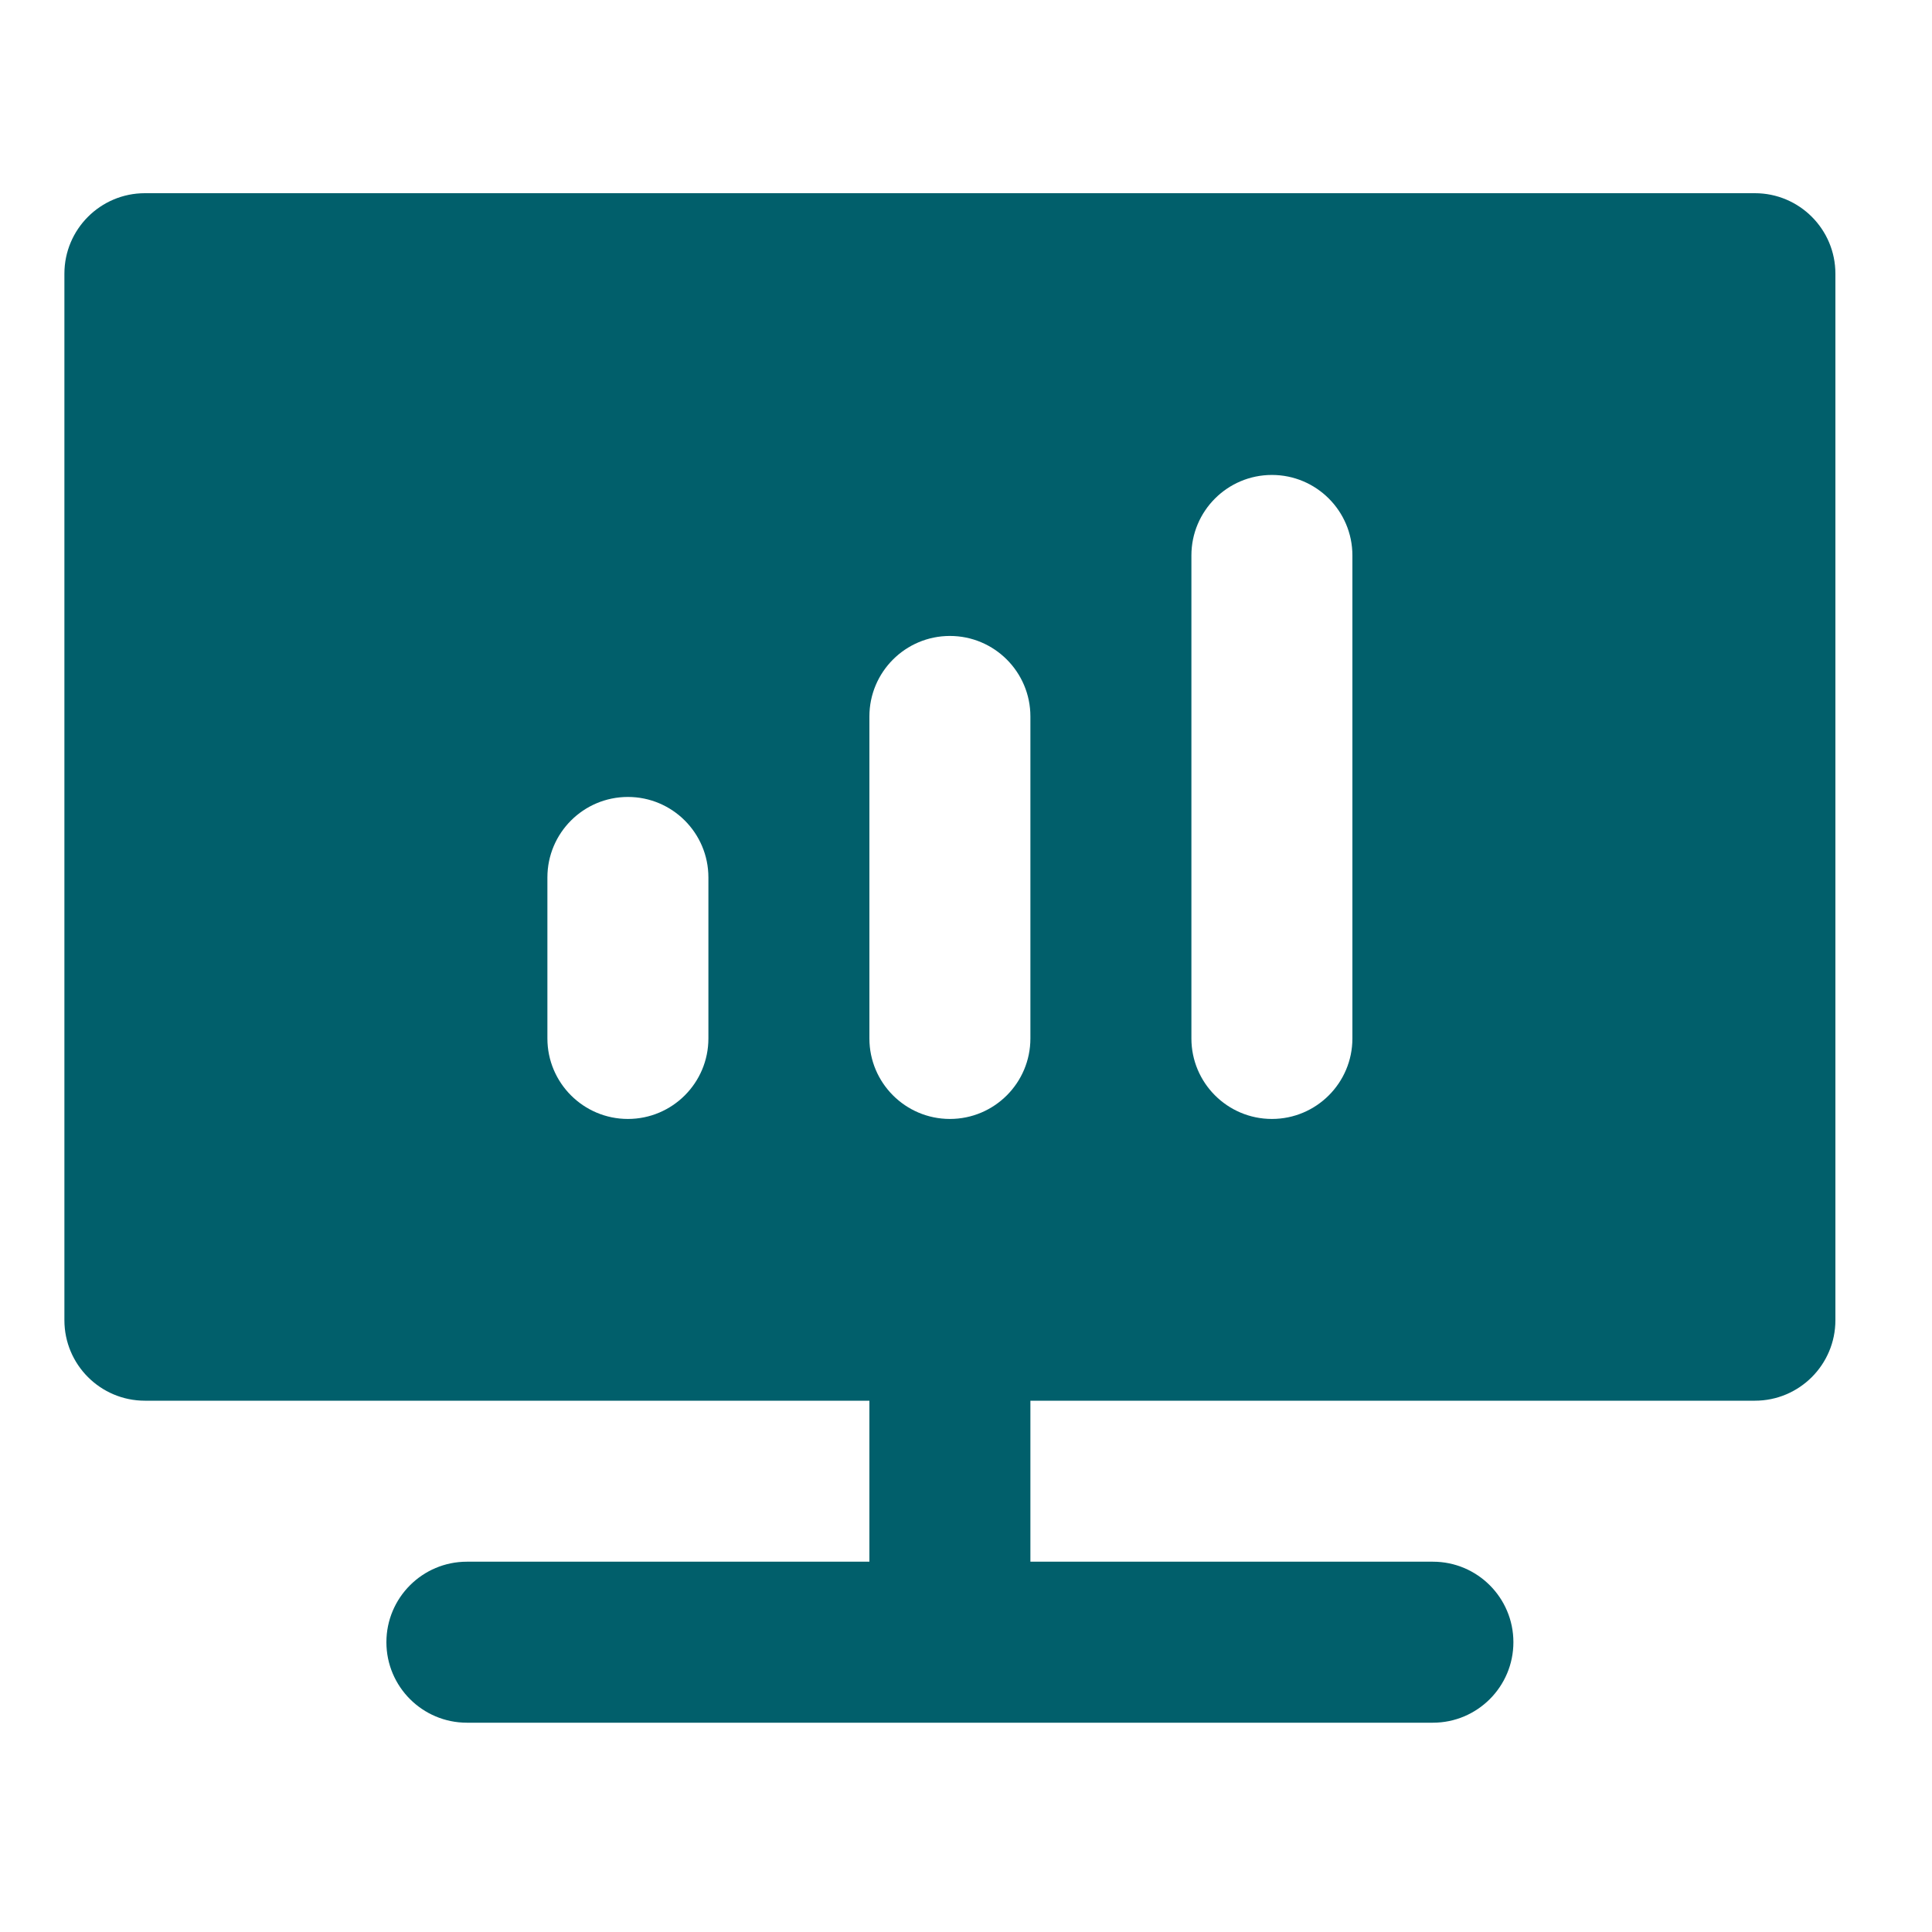 <svg width="72" height="72" viewBox="0 0 72 72" fill="none" xmlns="http://www.w3.org/2000/svg">
<g clip-path="url(#clip0_227_12262)">
<path d="M65.4 7.2H5.4C3.744 7.2 2.4 8.544 2.4 10.2V49.2C2.4 50.856 3.744 52.2 5.4 52.2H32.4V58.2H17.4C15.744 58.2 14.4 59.544 14.4 61.2C14.4 62.856 15.744 64.2 17.4 64.2H53.4C55.056 64.2 56.4 62.856 56.4 61.2C56.4 59.544 55.056 58.2 53.4 58.2H38.4V52.2H65.4C67.056 52.2 68.4 50.856 68.4 49.2V10.2C68.4 8.544 67.056 7.2 65.4 7.2ZM26.4 38.7C26.4 40.356 25.056 41.7 23.4 41.7C21.744 41.7 20.4 40.356 20.4 38.7V32.7C20.4 31.044 21.744 29.7 23.4 29.7C25.056 29.7 26.4 31.044 26.4 32.7V38.7ZM38.4 38.7C38.4 40.356 37.056 41.7 35.4 41.7C33.744 41.7 32.4 40.356 32.4 38.7V26.7C32.4 25.044 33.744 23.7 35.4 23.7C37.056 23.7 38.4 25.044 38.4 26.7V38.7ZM50.4 38.7C50.4 40.356 49.056 41.7 47.4 41.7C45.744 41.7 44.4 40.356 44.4 38.7V20.7C44.4 19.044 45.744 17.7 47.4 17.7C49.056 17.7 50.4 19.044 50.4 20.7V38.7Z" fill="#015F6B"/>
</g>
<defs>
<clipPath id="clip0_227_12262">
<rect width="66" height="57" fill="white" transform="translate(2.4 7.2)"/>
</clipPath>
</defs>
</svg>
